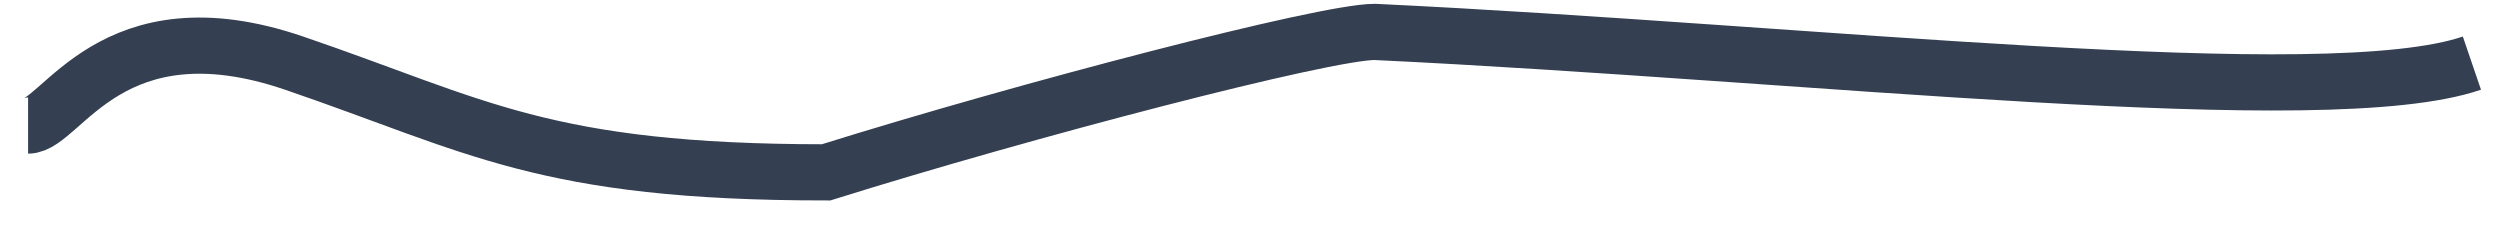 <?xml version="1.0" encoding="UTF-8"?> <svg xmlns="http://www.w3.org/2000/svg" width="89" height="8" viewBox="0 0 89 8" fill="none"><path d="M1 4.47C2.184 4.47 3.959 0.025 10.469 2.247C16.98 4.47 19.347 6.136 29.408 6.136C36.51 3.914 47.163 1.136 48.939 1.136C64.524 1.877 82.792 4.025 88 2.247" stroke="#343F51" stroke-width="2"></path></svg> 